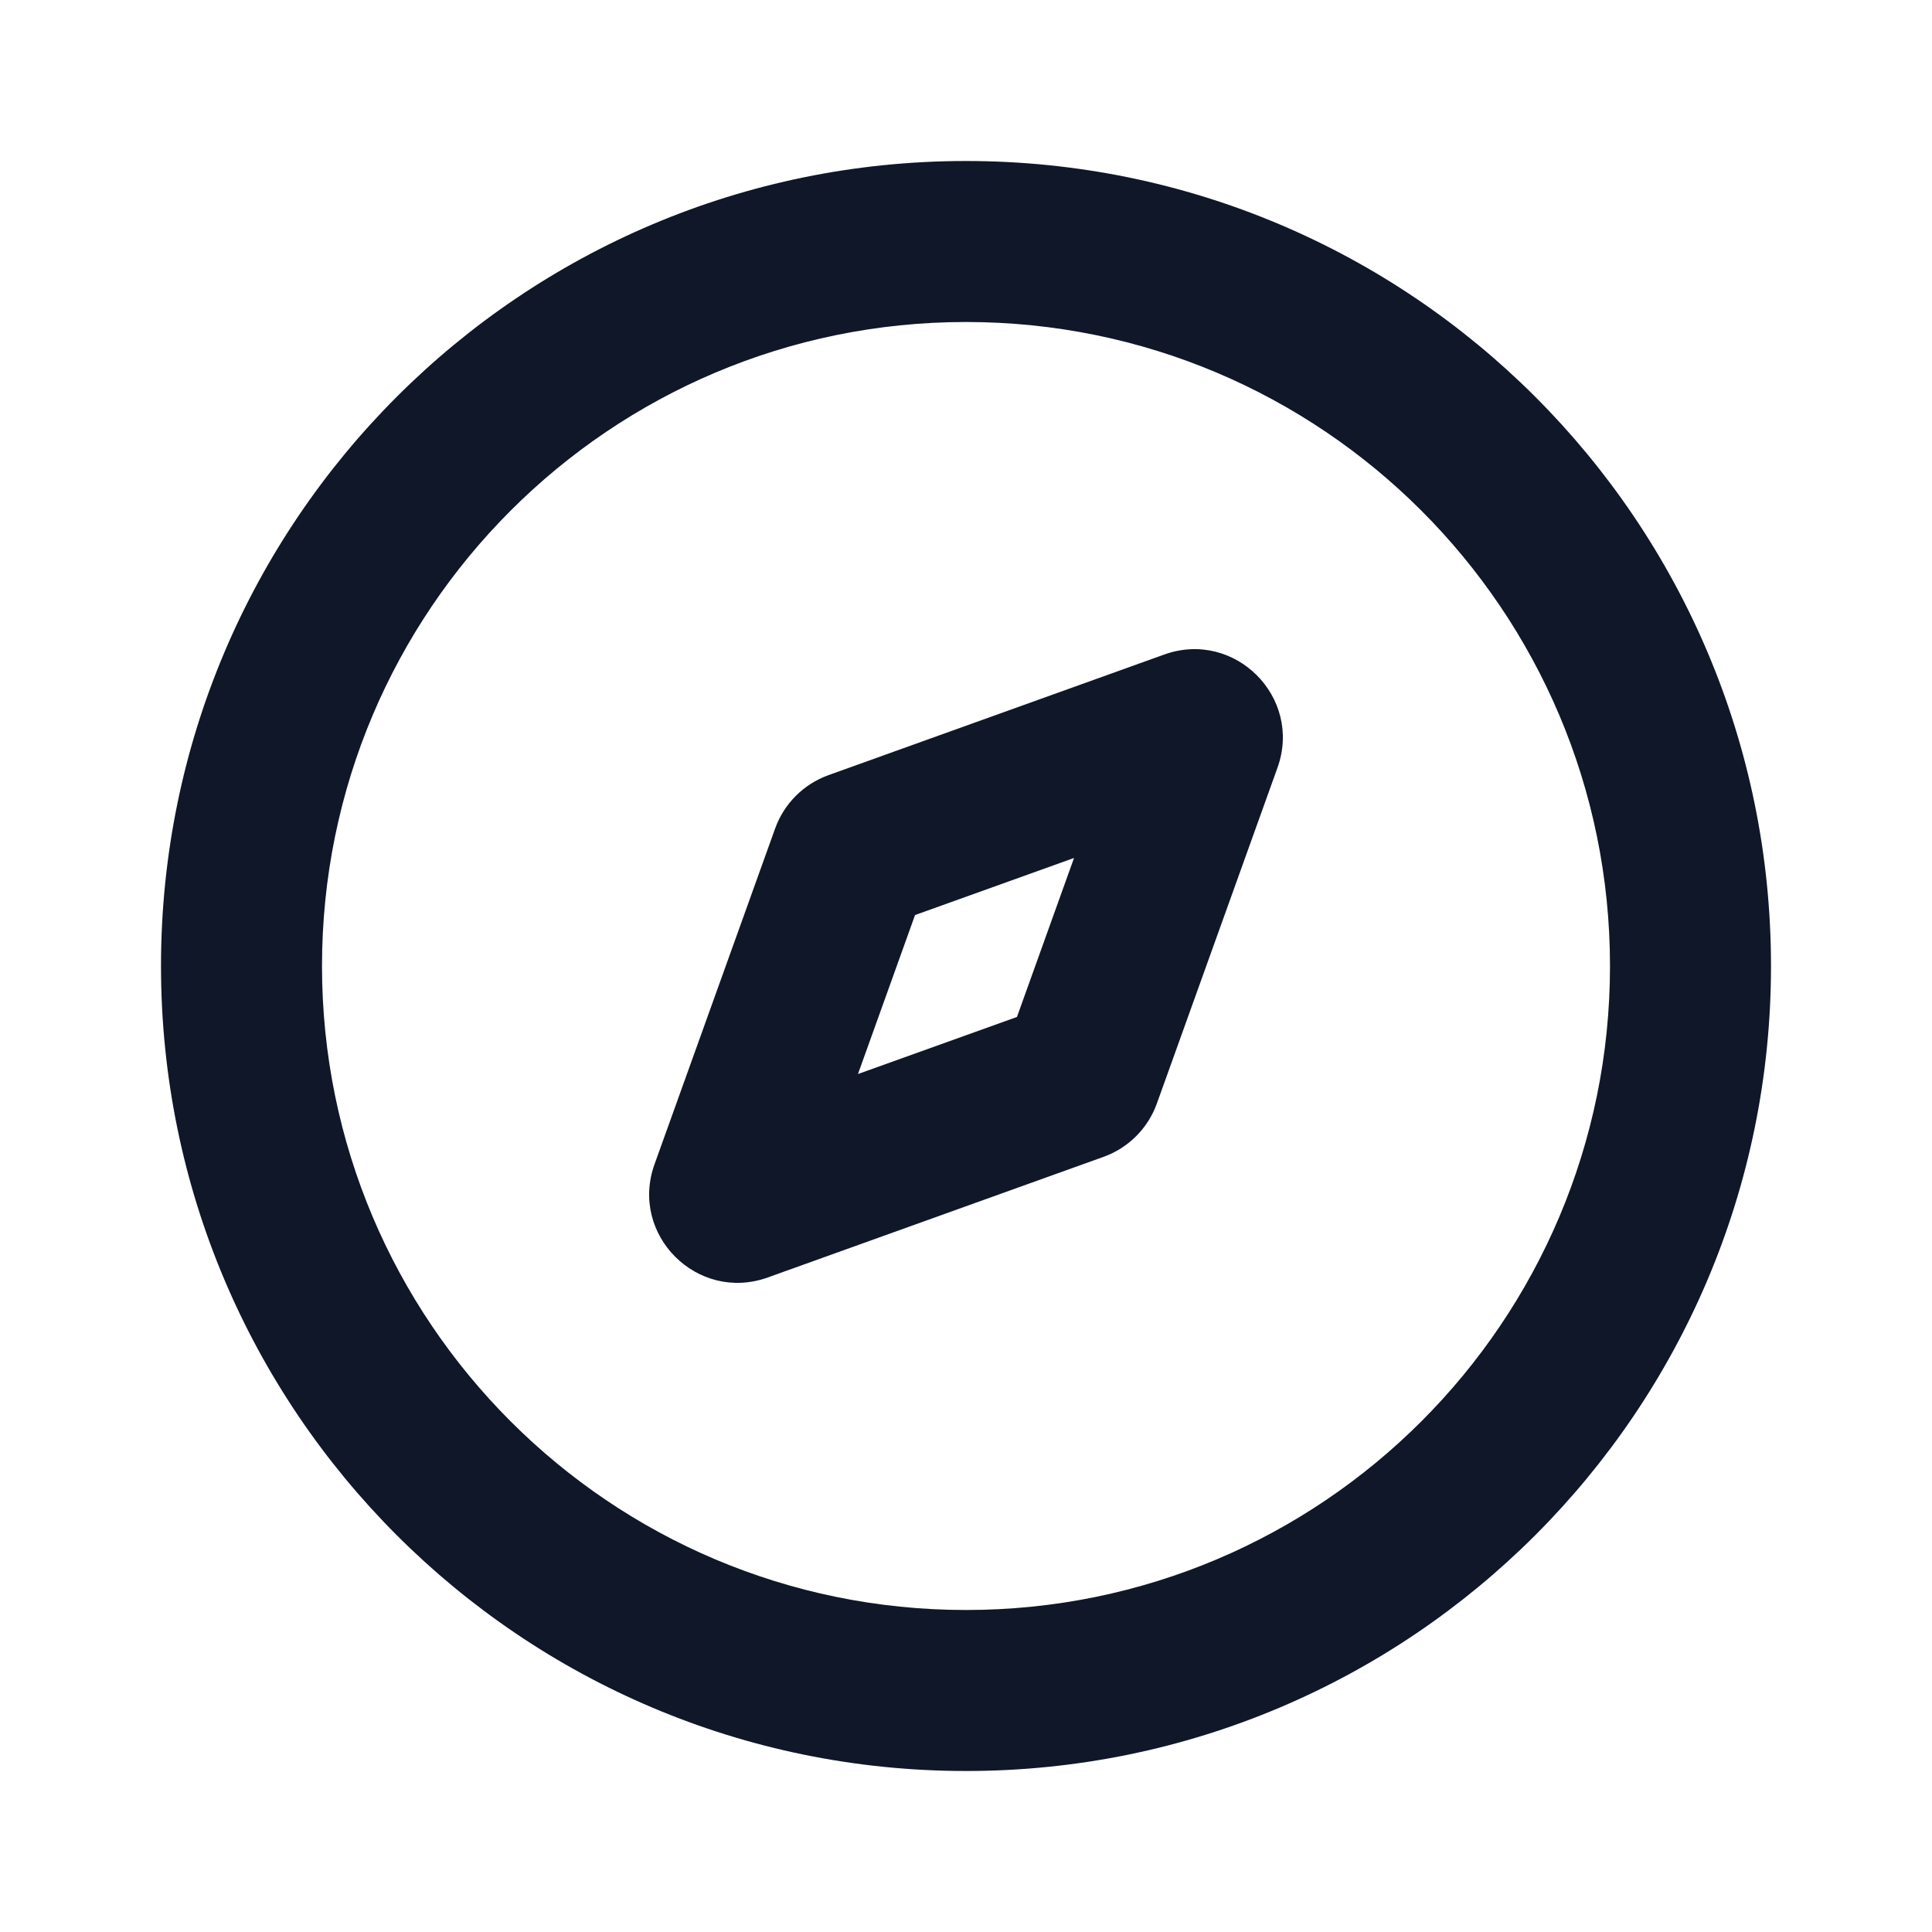 <?xml version="1.0" encoding="utf-8"?><!-- Uploaded to: SVG Repo, www.svgrepo.com, Generator: SVG Repo Mixer Tools -->
<svg width="800px" height="800px" viewBox="0 0 24 24" fill="none" xmlns="http://www.w3.org/2000/svg">
<path fill-rule="evenodd" clip-rule="evenodd" d="M15.869 9.538C16.184 8.662 15.338 7.816 14.462 8.131L10.292 9.629C9.983 9.74 9.74 9.983 9.629 10.292L8.131 14.462C7.816 15.338 8.662 16.184 9.538 15.869L13.708 14.371C14.017 14.26 14.26 14.017 14.371 13.708L15.869 9.538ZM11.367 11.367L13.342 10.658L12.633 12.633L10.658 13.342L11.367 11.367Z" fill="#0F1729"/>
<path fill-rule="evenodd" clip-rule="evenodd" d="M12 2C6.477 2 2 6.477 2 12C2 17.523 6.477 22 12 22C17.523 22 22 17.523 22 12C22 6.477 17.523 2 12 2ZM4 12C4 7.582 7.582 4 12 4C16.418 4 20 7.582 20 12C20 16.418 16.418 20 12 20C7.582 20 4 16.418 4 12Z" fill="#0F1729"/>
</svg>